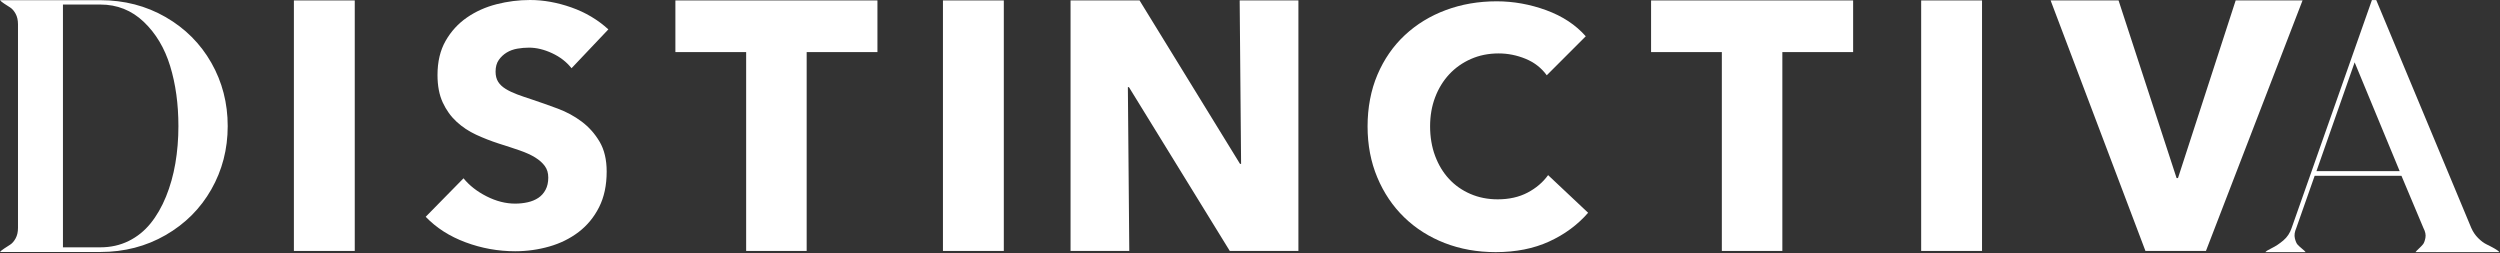 <svg xmlns="http://www.w3.org/2000/svg" width="2153" height="218" viewBox="0 0 2153 218" fill="none"><rect x="0" y="0" width="2153" height="218" fill="#333333" stroke="none"/><path d="M86.43 0.165C107.08 0.165 125.82 5.025 142.66 14.725C159.49 24.435 172.6 37.545 182 54.065C191.4 70.595 196.1 88.765 196.1 108.585C196.1 128.405 191.4 146.585 182 163.105C172.6 179.635 159.49 192.745 142.66 202.445C125.82 212.155 107.08 217.005 86.43 217.005H0C0.62 216.185 1.81 215.195 3.56 214.065C5.31 212.935 7.07 211.795 8.83 210.655C10.58 209.525 12.13 207.715 13.48 205.235C14.82 202.755 15.49 199.765 15.49 196.245V20.905C15.49 17.395 14.82 14.395 13.48 11.915C12.13 9.435 10.59 7.635 8.83 6.495C7.07 5.365 5.32 4.225 3.56 3.085C1.8 1.955 0.62 0.965 0 0.145H86.43V0.165ZM86.43 212.995C95.31 212.995 103.41 211.185 110.75 207.575C118.08 203.965 124.38 198.905 129.65 192.395C134.92 185.895 139.35 178.195 142.97 169.315C146.58 160.435 149.27 150.885 151.02 140.665C152.77 130.445 153.65 119.755 153.65 108.605C153.65 89.605 151.27 72.355 146.53 56.875C141.78 41.385 134.19 28.685 123.76 18.775C113.33 8.865 100.88 3.905 86.43 3.905H54.21V213.015H86.43V212.995Z" fill="white"></path><path d="M253.1 216.11V0.37H305.51V216.11H253.1Z" fill="white"></path><path d="M492.21 58.77C487.94 53.35 482.37 49.03 475.49 45.83C468.61 42.63 461.97 41.03 455.57 41.03C452.27 41.03 448.93 41.32 445.54 41.9C442.15 42.48 439.09 43.6 436.38 45.24C433.66 46.89 431.39 49.02 429.55 51.64C427.71 54.26 426.79 57.6 426.79 61.67C426.79 65.16 427.52 68.07 428.97 70.39C430.42 72.72 432.55 74.75 435.37 76.5C438.18 78.24 441.52 79.84 445.4 81.3C449.28 82.75 453.64 84.26 458.49 85.81C465.47 88.14 472.74 90.71 480.3 93.52C487.86 96.33 494.74 100.06 500.95 104.72C507.15 109.37 512.29 115.14 516.36 122.02C520.43 128.9 522.47 137.48 522.47 147.75C522.47 159.58 520.29 169.81 515.93 178.43C511.57 187.06 505.7 194.18 498.34 199.8C490.97 205.42 482.54 209.59 473.04 212.3C463.54 215.01 453.75 216.37 443.67 216.37C428.94 216.37 414.69 213.8 400.92 208.66C387.15 203.53 375.72 196.21 366.61 186.7L399.18 153.55C404.22 159.76 410.86 164.94 419.1 169.11C427.34 173.28 435.53 175.36 443.67 175.36C447.35 175.36 450.94 174.97 454.43 174.2C457.92 173.43 460.97 172.16 463.59 170.42C466.21 168.68 468.29 166.35 469.84 163.44C471.39 160.53 472.17 157.04 472.17 152.97C472.17 148.9 471.2 145.8 469.26 143.08C467.32 140.37 464.56 137.9 460.97 135.66C457.38 133.43 452.92 131.4 447.59 129.55C442.26 127.71 436.2 125.72 429.42 123.59C422.83 121.46 416.38 118.94 410.08 116.03C403.78 113.12 398.16 109.39 393.21 104.83C388.27 100.28 384.29 94.75 381.29 88.26C378.28 81.77 376.78 73.87 376.78 64.56C376.78 53.12 379.11 43.33 383.76 35.19C388.41 27.05 394.52 20.36 402.08 15.12C409.64 9.89 418.17 6.06 427.67 3.63C437.17 1.21 446.76 0 456.46 0C468.09 0 479.96 2.14 492.08 6.4C504.19 10.67 514.81 16.97 523.92 25.3L492.22 58.74L492.21 58.77Z" fill="white"></path><path d="M694.7 44.86V216.11H642.59V44.86H581.65V0.37H755.65V44.86H694.71H694.7Z" fill="white"></path><path d="M812.07 216.11V0.37H864.48V216.11H812.07Z" fill="white"></path><path d="M1059.08 216.11L972.23 75.03H971.32L972.54 216.11H921.96V0.37H981.38L1067.92 141.15H1068.83L1067.61 0.37H1118.19V216.11H1059.07H1059.08Z" fill="white"></path><path d="M1334.11 208.01C1320.79 214.09 1305.44 217.13 1288.07 217.13C1272.24 217.13 1257.62 214.52 1244.2 209.31C1230.78 204.1 1219.15 196.71 1209.31 187.16C1199.47 177.6 1191.74 166.17 1186.15 152.85C1180.55 139.53 1177.75 124.86 1177.75 108.84C1177.75 92.82 1180.6 77.57 1186.29 64.25C1191.98 50.93 1199.85 39.59 1209.89 30.23C1219.92 20.87 1231.7 13.68 1245.21 8.66C1258.72 3.64 1273.3 1.13 1288.93 1.13C1303.41 1.13 1317.64 3.69 1331.64 8.8C1345.63 13.92 1356.98 21.4 1365.66 31.24L1332.07 64.83C1327.44 58.46 1321.36 53.73 1313.83 50.64C1306.3 47.55 1298.58 46.01 1290.67 46.01C1281.98 46.01 1274.02 47.6 1266.78 50.79C1259.54 53.98 1253.32 58.37 1248.1 63.96C1242.89 69.56 1238.83 76.17 1235.94 83.79C1233.04 91.42 1231.6 99.77 1231.6 108.84C1231.6 117.91 1233.05 126.6 1235.94 134.32C1238.84 142.04 1242.84 148.65 1247.96 154.15C1253.07 159.65 1259.2 163.95 1266.35 167.03C1273.49 170.12 1281.31 171.66 1289.8 171.66C1299.64 171.66 1308.23 169.73 1315.57 165.87C1322.9 162.01 1328.79 156.99 1333.23 150.81L1367.69 183.24C1358.61 193.66 1347.42 201.92 1334.1 208L1334.11 208.01Z" fill="white"></path><path d="M1534.96 44.86V216.11H1482.85V44.86H1421.91V0.37H1595.91V44.86H1534.97H1534.96Z" fill="white"></path><path d="M1654.51 216.11V0.37H1706.92V216.11H1654.51Z" fill="white"></path><path d="M1899.76 216.11H1847.65L1765.99 0.37H1824.5L1874.47 153.34H1875.69L1925.36 0.37H1982.95L1899.76 216.11Z" fill="white"></path><path d="M2128.3 196.36C2129.74 199.67 2131.71 202.56 2134.19 205.04C2136.67 207.52 2139.1 209.33 2141.48 210.47C2143.85 211.61 2146.13 212.8 2148.3 214.04C2150.47 215.28 2151.87 216.32 2152.48 217.14H2080.22C2080.63 216.52 2081.62 215.49 2083.17 214.04C2084.72 212.6 2085.91 211.36 2086.74 210.32C2087.56 209.29 2088.24 207.48 2088.76 204.89C2089.27 202.31 2088.7 199.46 2087.05 196.36L2068.13 151.39H1993.39L1977.57 196.36C1976.12 199.67 1975.71 202.62 1976.33 205.2C1976.95 207.79 1977.73 209.6 1978.65 210.63C1979.58 211.66 1980.87 212.85 1982.53 214.2C1984.18 215.55 1985.22 216.52 1985.63 217.15H1950.9C1951.52 216.33 1953.43 215.13 1956.64 213.58C1959.84 212.03 1963.1 209.86 1966.41 207.07C1969.72 204.28 1972.1 200.71 1973.54 196.37L2042.7 0.06H2046.42L2128.29 196.37L2128.3 196.36ZM1994.95 147.36H2066.59L2027.82 53.7L1994.95 147.36Z" fill="white"></path></svg>